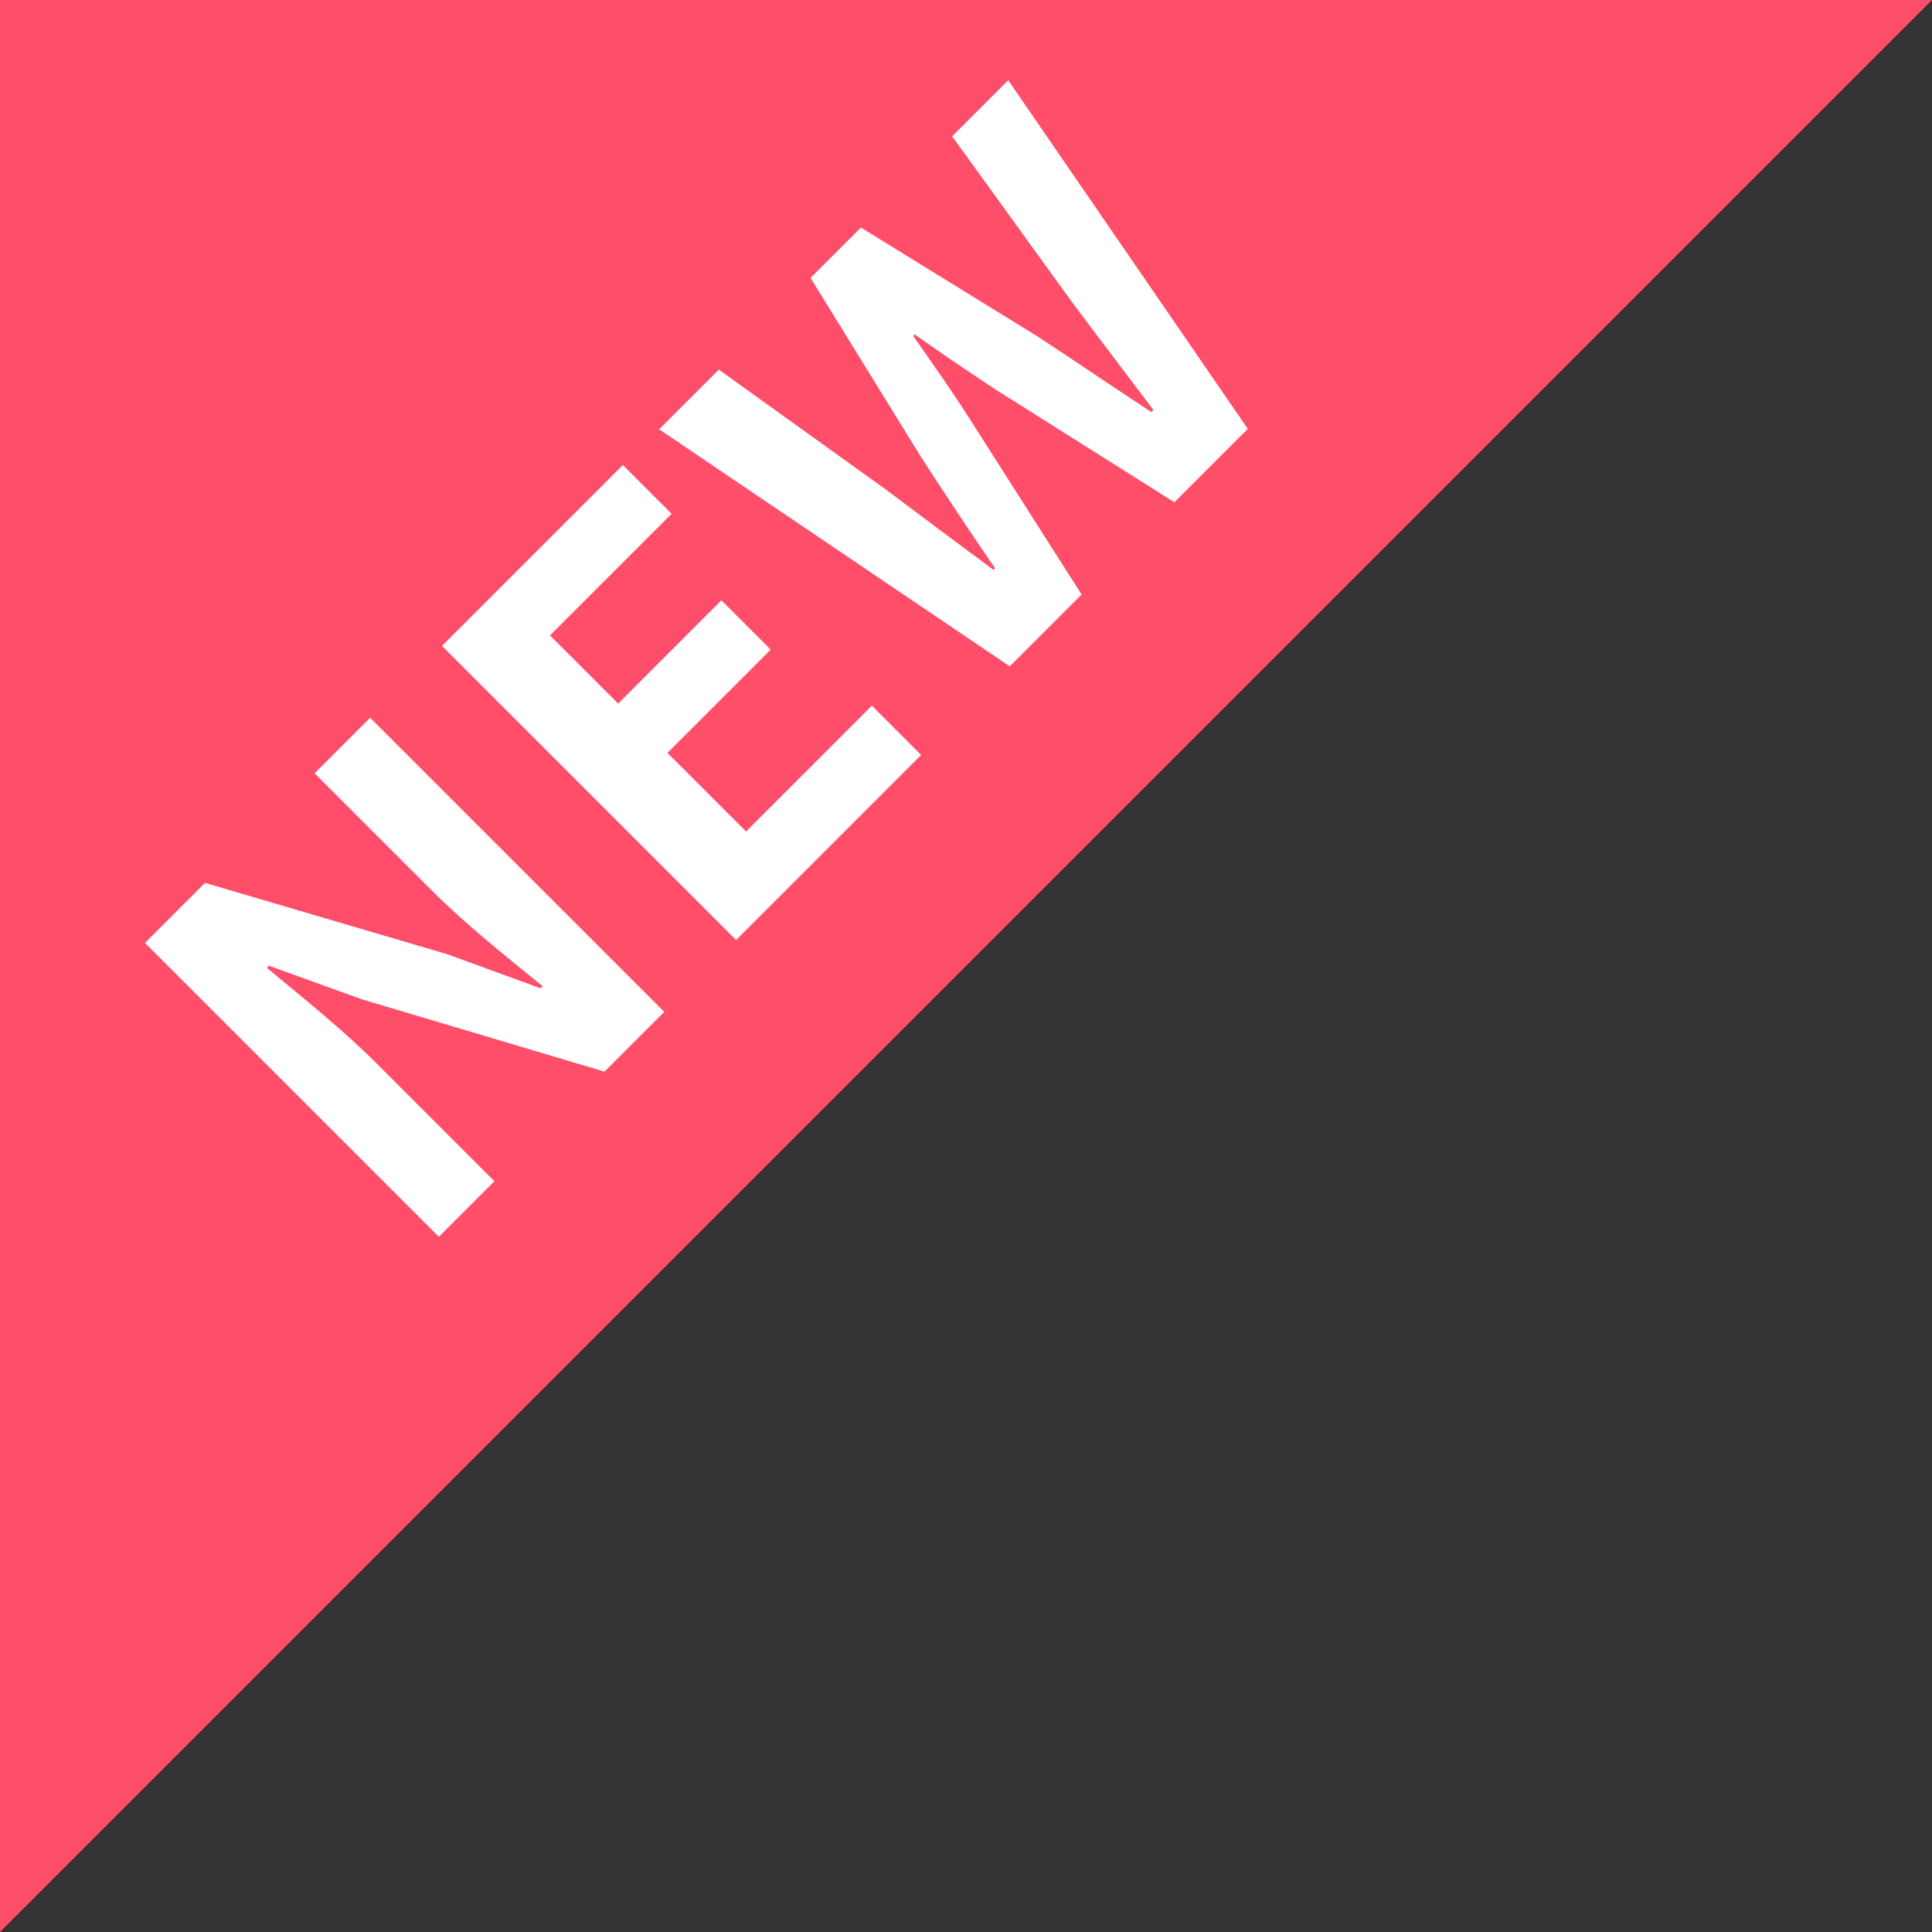 <?xml version="1.0" encoding="UTF-8"?><svg id="_イヤー_2" xmlns="http://www.w3.org/2000/svg" viewBox="0 0 36.85 36.85"><rect x="0" y="0" width="36.85" height="36.85" fill="#333333" stroke="none"/><defs><style>.cls-1{fill:#fff;}.cls-2{fill:#ff4e69;}</style></defs><g id="_イヤー_3"><polygon class="cls-2" points="0 36.85 0 0 36.85 0 0 36.85"/><g><path class="cls-1" d="M2.76,17.99l1.15-1.15,4.62,1.36,1.78,.65,.04-.04c-.64-.52-1.47-1.18-2.11-1.82l-2.24-2.24,1.06-1.06,5.61,5.61-1.14,1.14-4.63-1.38-1.77-.64-.04,.04c.66,.55,1.45,1.18,2.09,1.82l2.25,2.25-1.06,1.06-5.61-5.61Z"/><path class="cls-1" d="M8.44,12.31l3.44-3.44,.93,.93-2.32,2.32,1.3,1.3,1.97-1.97,.94,.94-1.97,1.97,1.5,1.5,2.4-2.4,.94,.94-3.53,3.53-5.61-5.61Z"/><path class="cls-1" d="M12.56,8.2l1.15-1.15,3.19,2.29c.68,.51,1.36,1.02,2.05,1.53l.03-.03c-.49-.71-.97-1.44-1.43-2.15l-2.09-3.39,.96-.96,3.39,2.09c.7,.46,1.42,.95,2.15,1.43l.04-.04c-.52-.69-1.04-1.37-1.54-2.04l-2.3-3.18,1.07-1.07,4.57,6.65-1.4,1.4-3.41-2.15c-.53-.35-1.05-.7-1.54-1.05l-.03,.03c.35,.5,.71,1.01,1.05,1.54l2.16,3.39-1.37,1.37-6.7-4.53Z"/></g></g></svg>